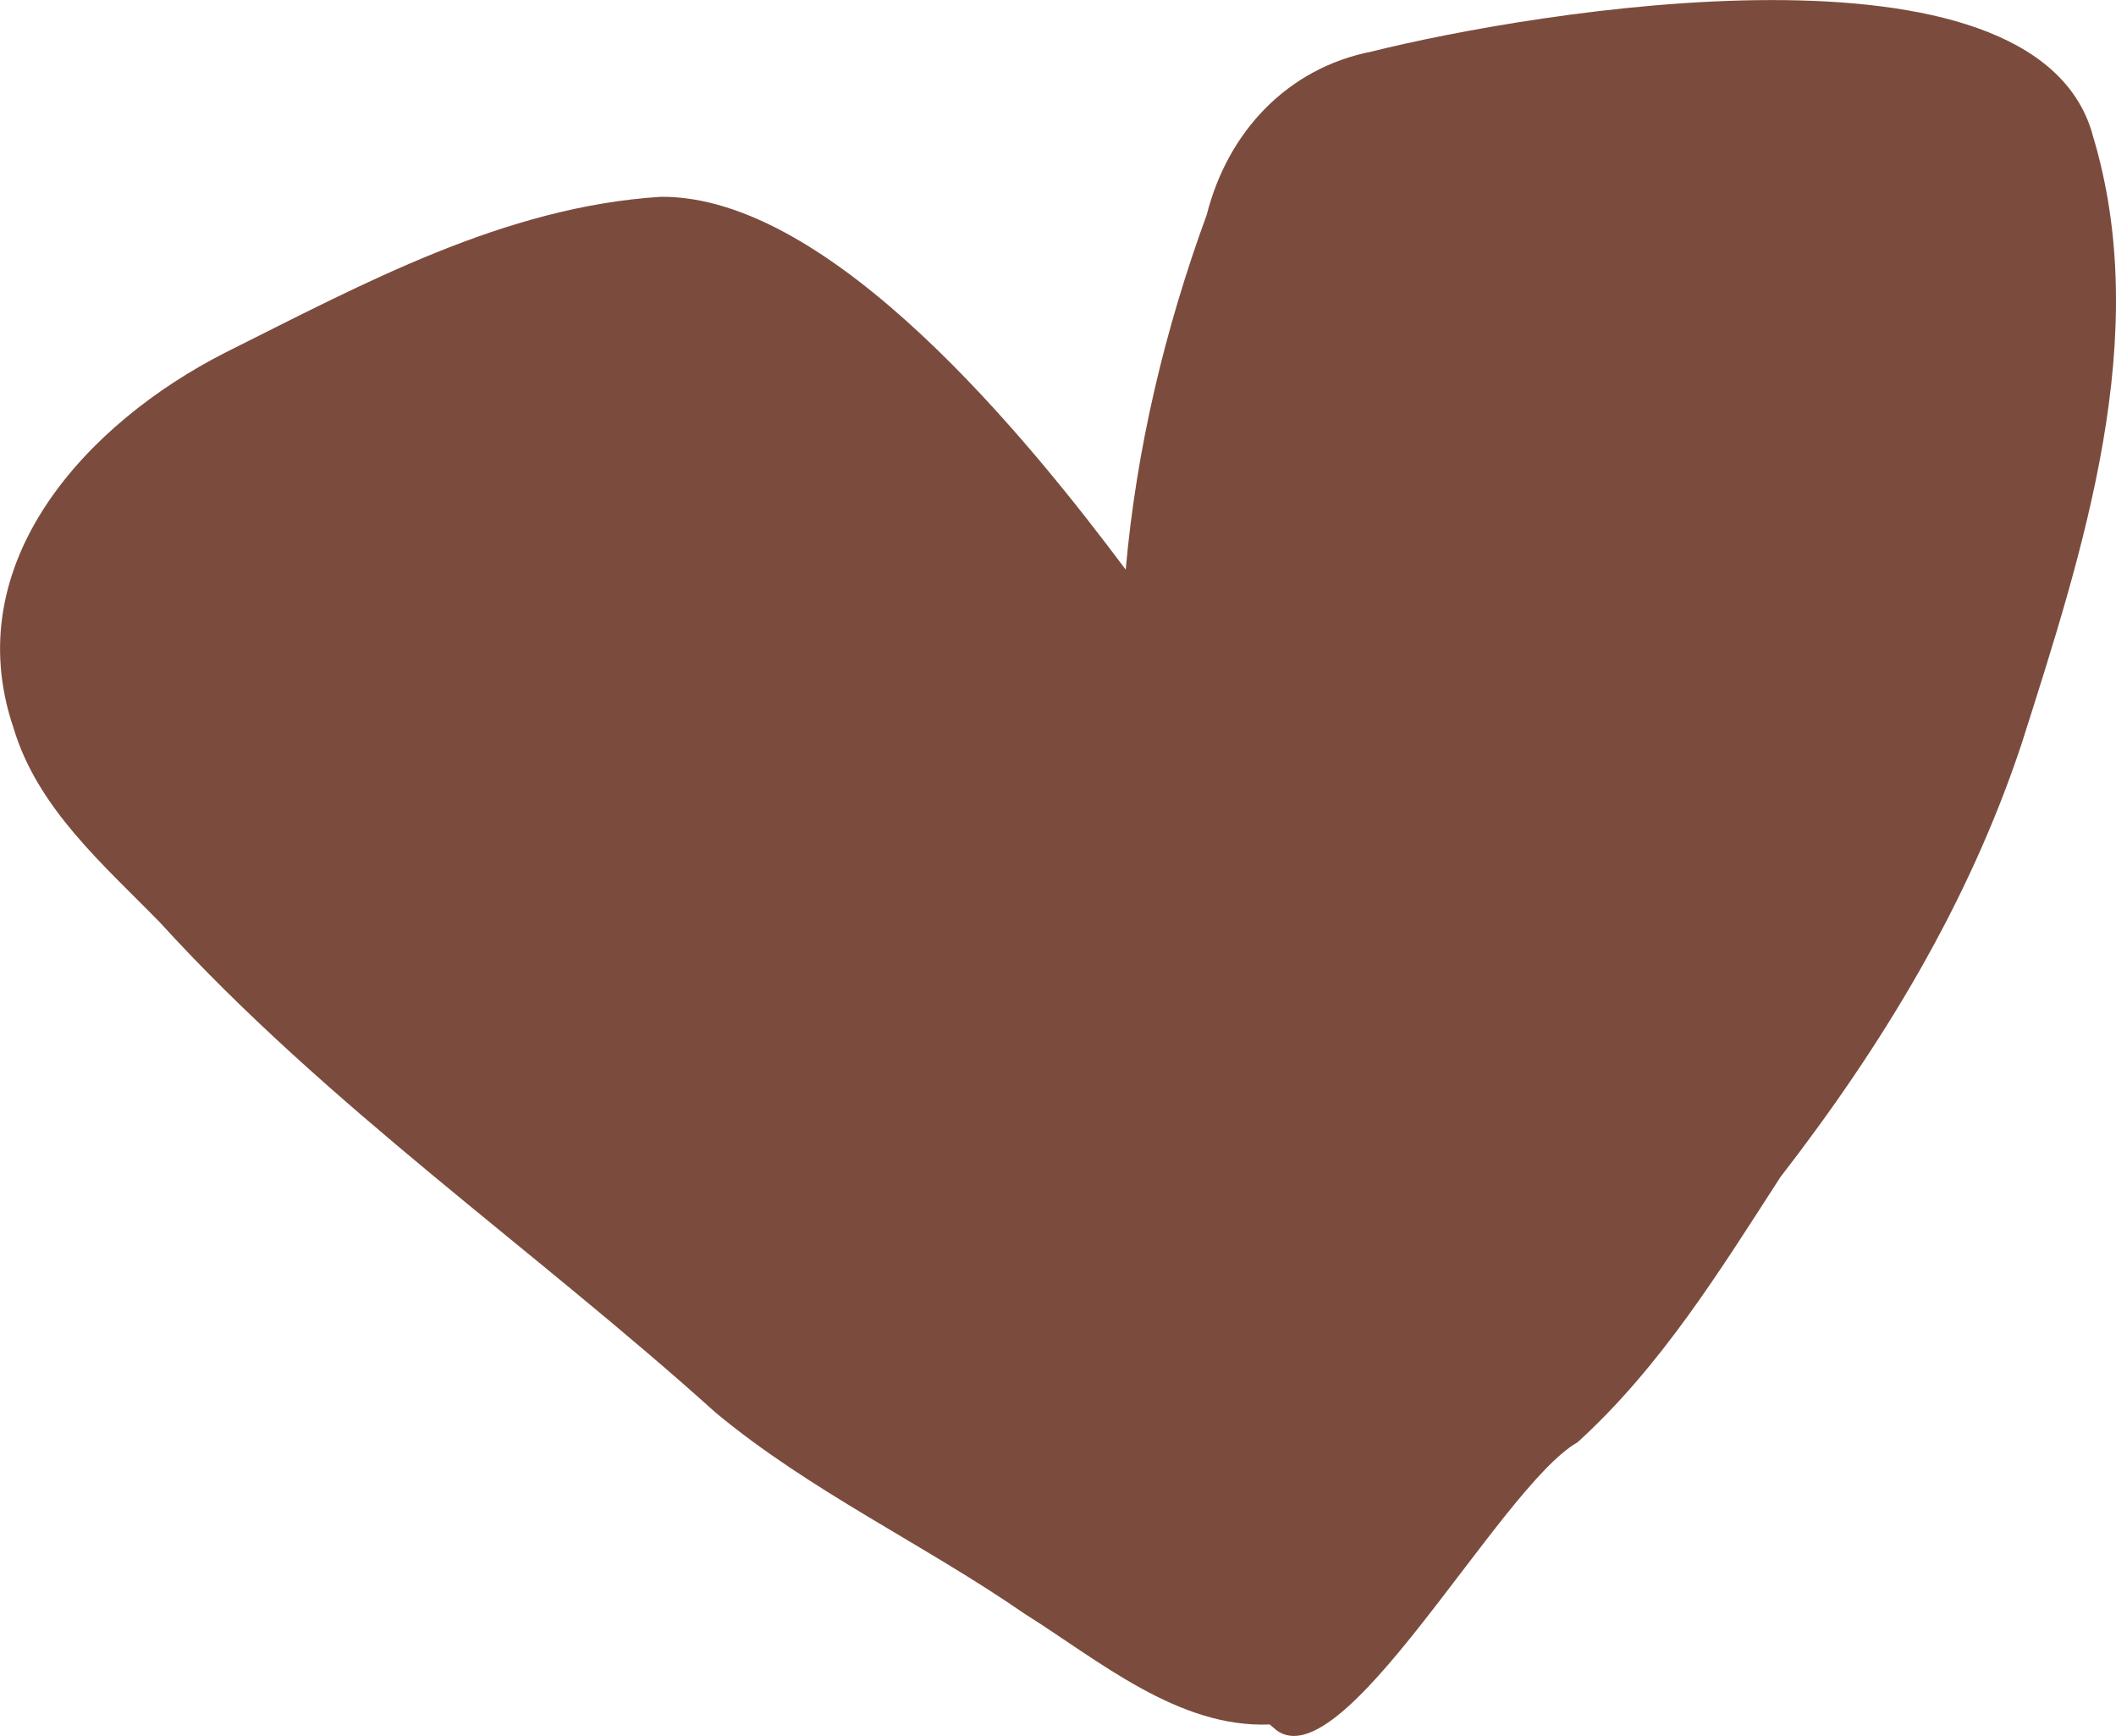 <svg xmlns="http://www.w3.org/2000/svg" xmlns:xlink="http://www.w3.org/1999/xlink" viewBox="0 0 273.01 223.97"><defs><style>.cls-1 {fill: none;}.cls-2 {clip-path: url(#clippath);fill:#7b4c3d;}</style><clipPath id="clippath"><rect class="cls-1" width="273.01" height="223.97"/></clipPath></defs><g id="_レイヤー_1-2" data-name="レイヤー 1"><g class="cls-2"><path d="m269.97,17.33c7.92,25.96-1.24,53.78-9.16,78.7-6.82,20.51-17.93,38.83-31.1,55.84-7.81,12.09-15.43,24.45-26.18,34.22-10.05,5.69-30.82,44.93-39.27,36.77-.15-.11-.3-.24-.43-.37-11.85.48-22.04-8.26-31.63-14.28-13.04-9.01-27.6-15.77-39.84-25.93-23.7-21.35-50.11-39.54-71.69-63.23-7.3-7.48-15.83-14.76-18.92-25.11-7.28-21.38,9.48-39.39,27.34-48.46,17.77-8.87,35.95-18.81,56.17-20.09,22.02-.17,47.56,31.5,59.98,48.1,1.39-15.67,5.06-31.04,10.46-45.8,2.69-10.62,10.34-18.89,21.28-21.04,20.73-5.18,85.45-16.09,93,10.68"/></g></g></svg>